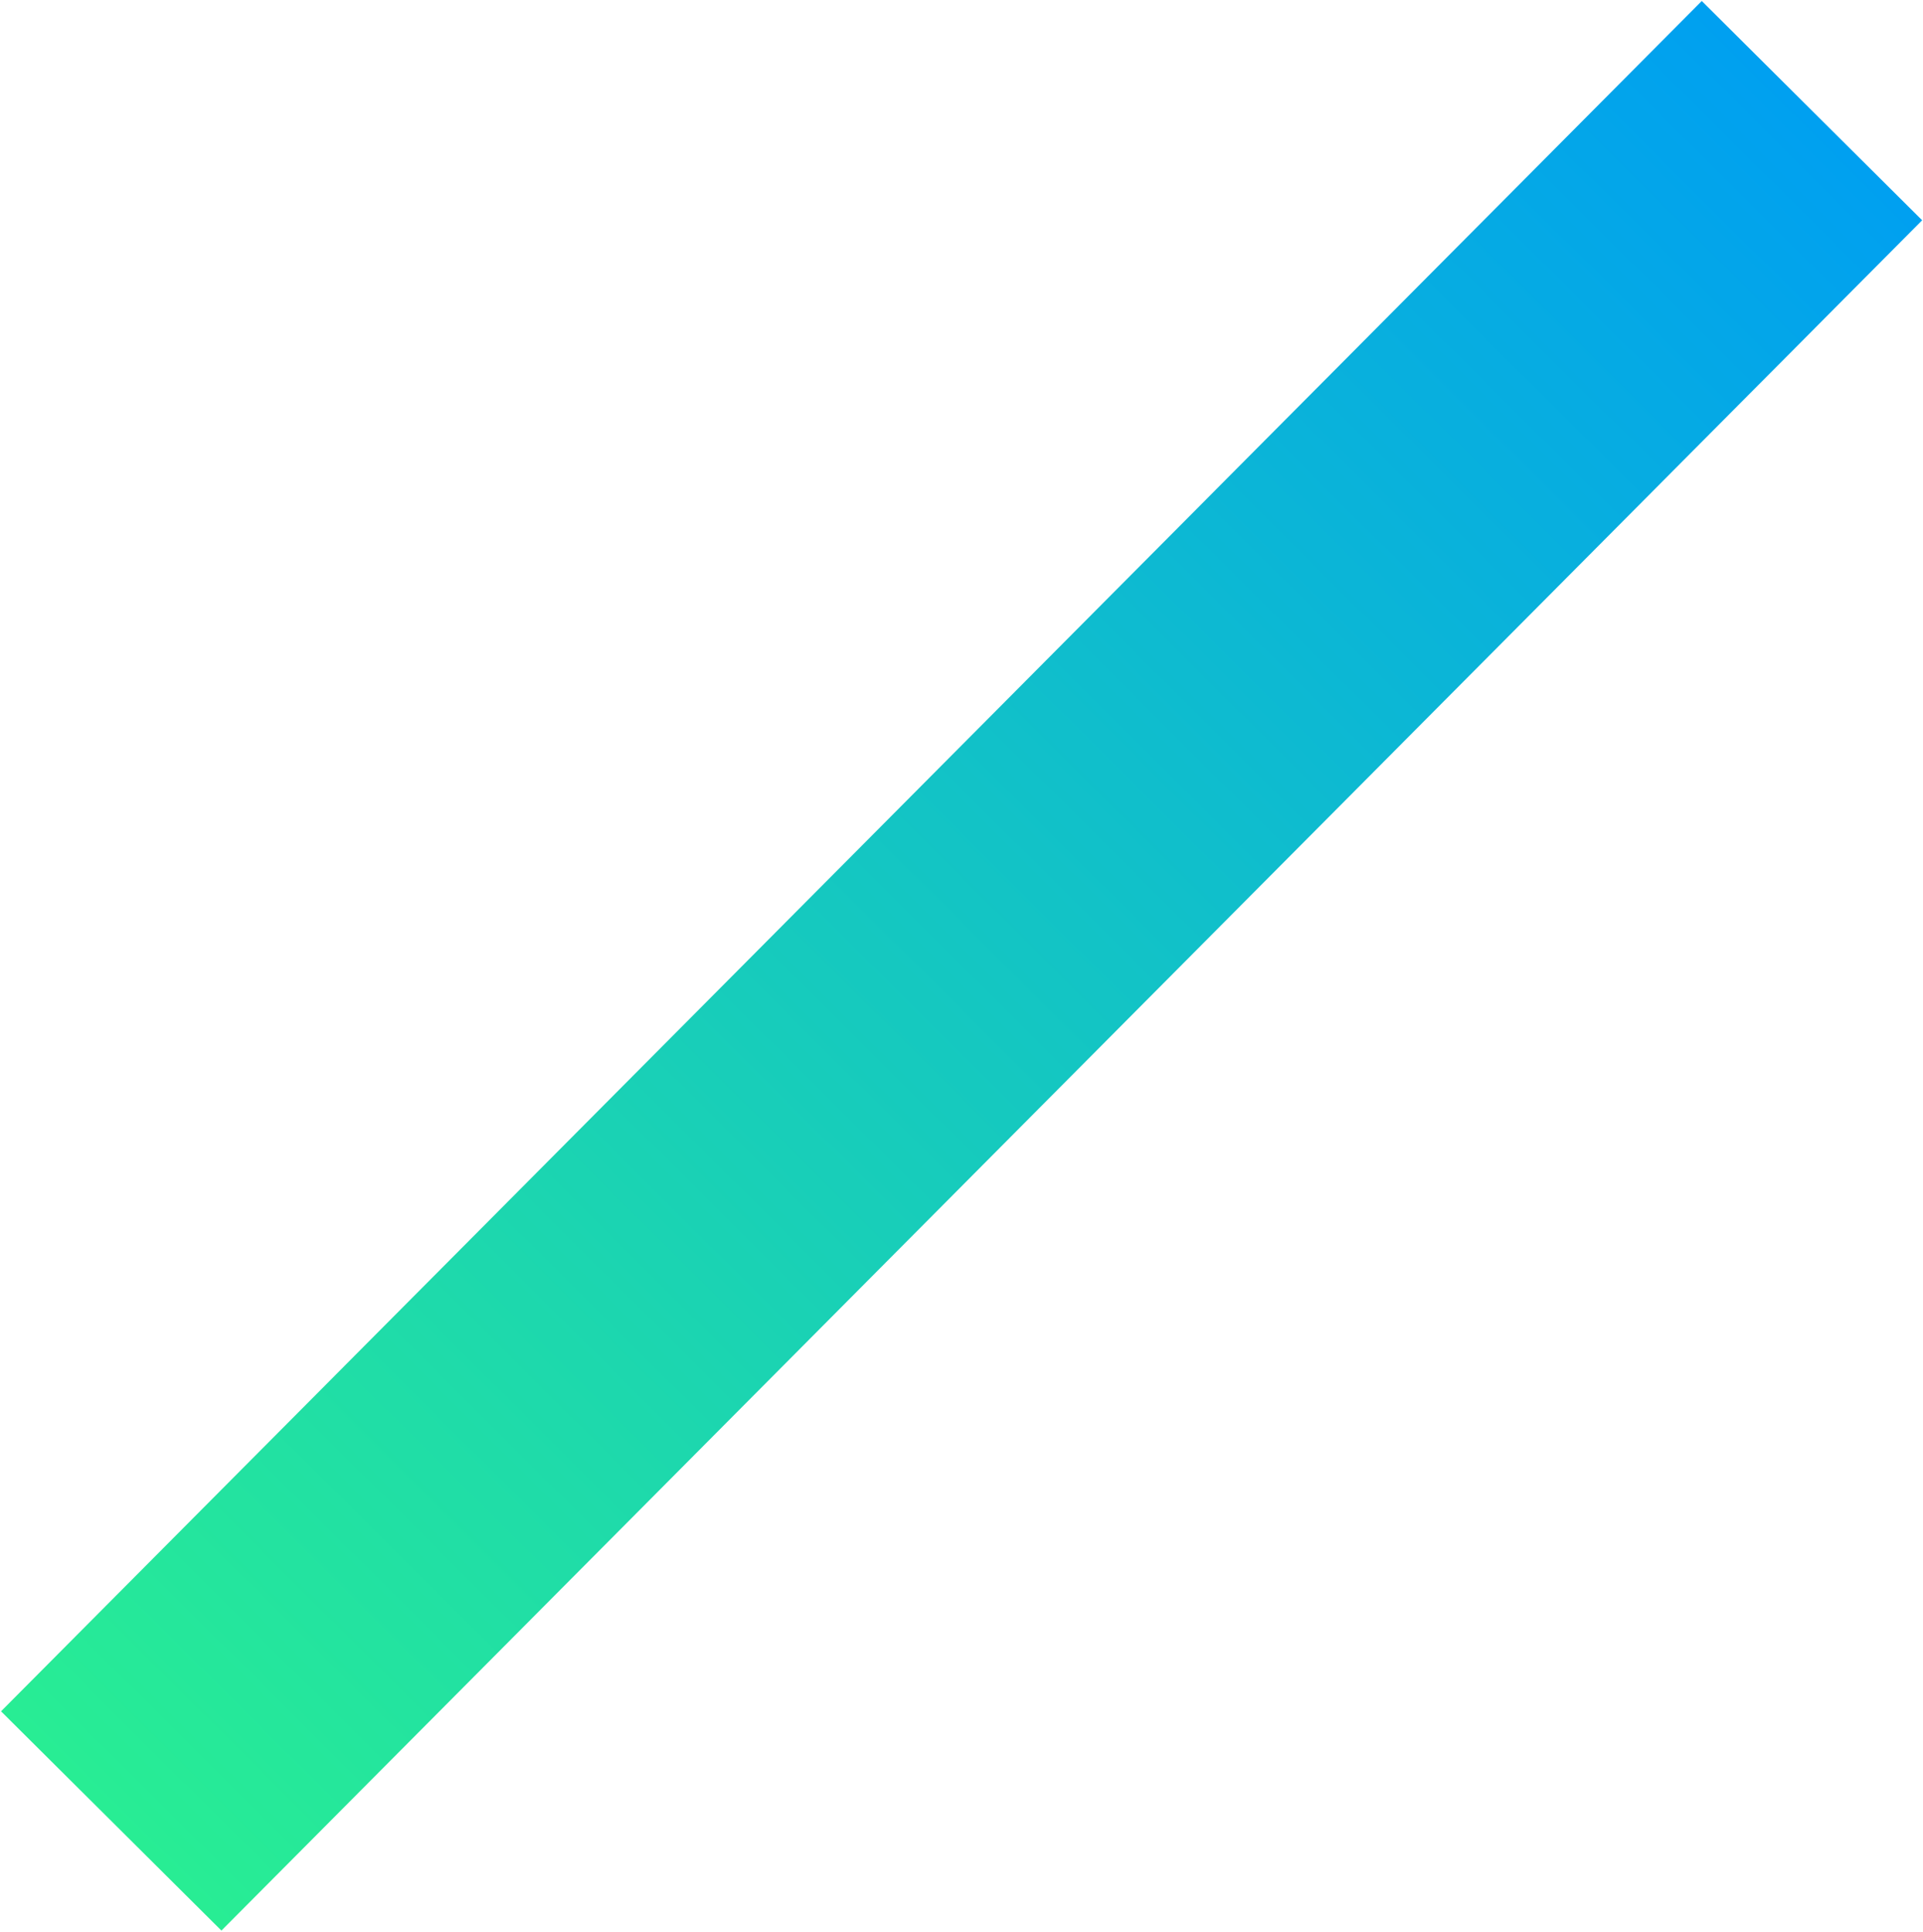 <svg width="1095" height="1100" viewBox="0 0 1095 1100" fill="none" xmlns="http://www.w3.org/2000/svg">
<rect x="969.023" y="0.569" width="177" height="1373.24" transform="rotate(44.847 969.023 0.569)" fill="url(#paint0_linear_509_5101)"/>
<defs>
<linearGradient id="paint0_linear_509_5101" x1="1057.52" y1="0.569" x2="1057.52" y2="1373.81" gradientUnits="userSpaceOnUse">
<stop stop-color="#00A0F0"/>
<stop offset="1" stop-color="#28ED94"/>
</linearGradient>
</defs>
</svg>
